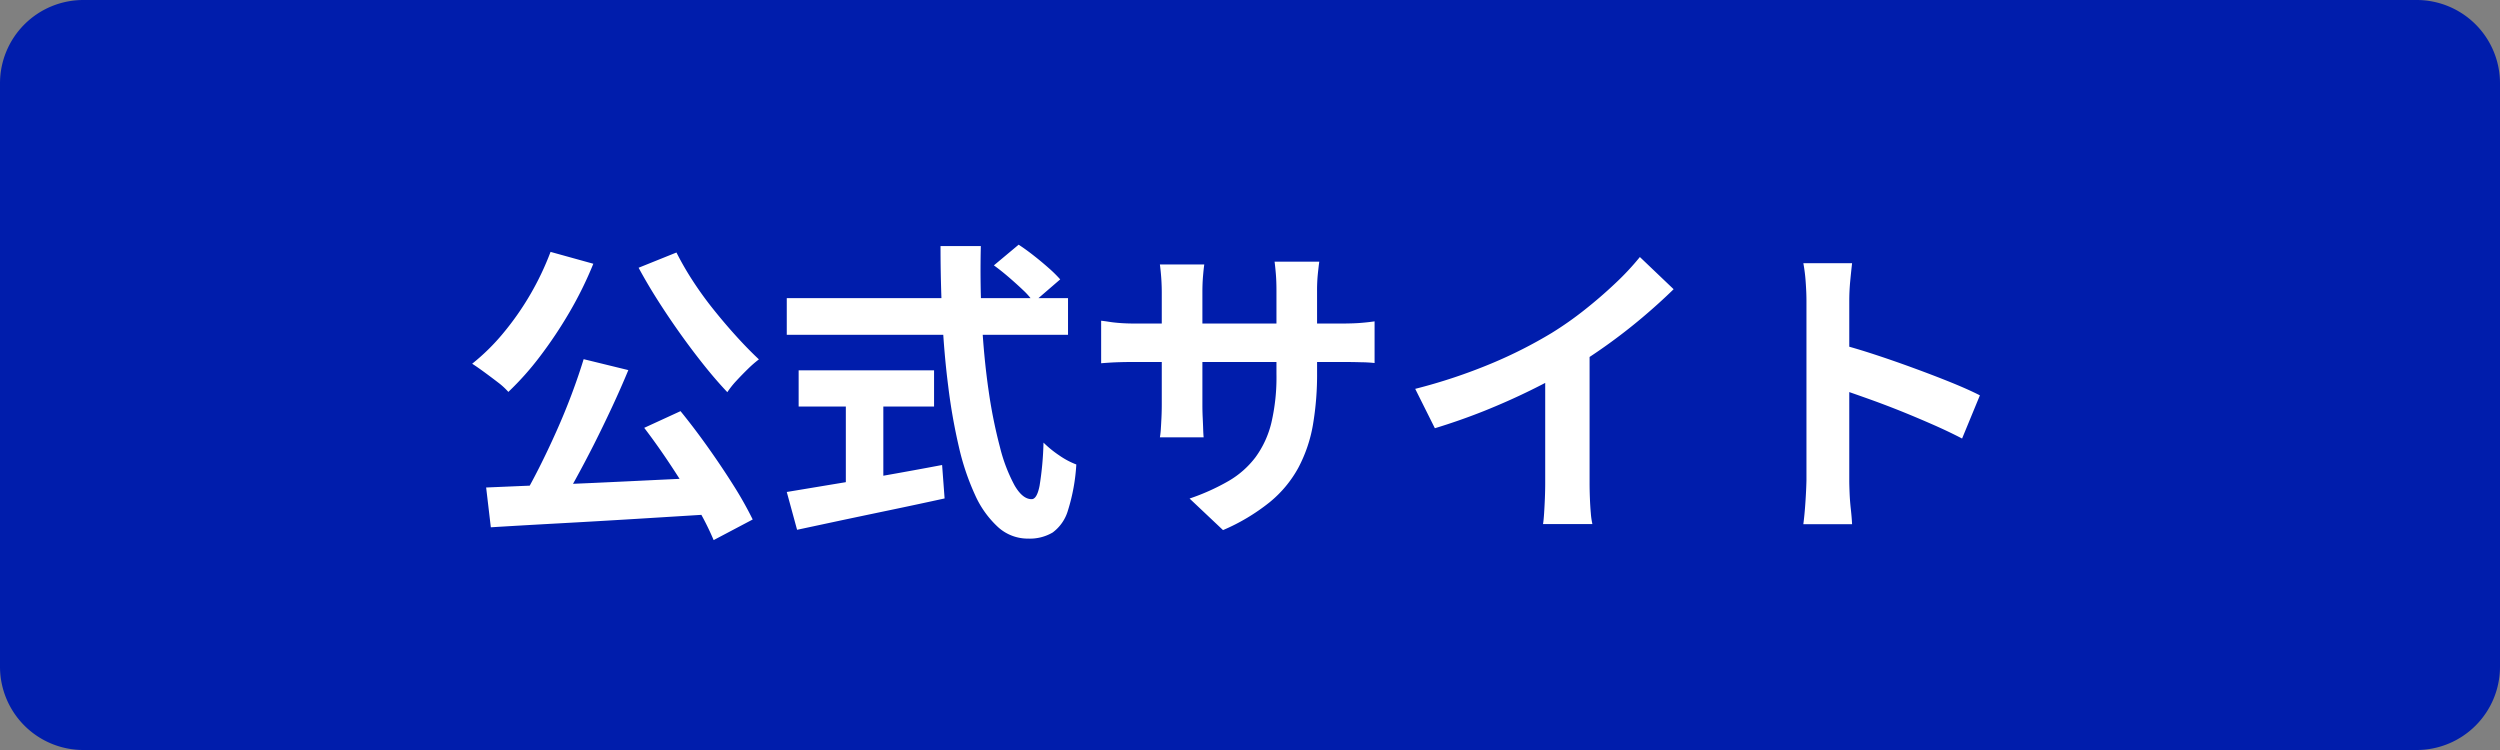 <svg xmlns="http://www.w3.org/2000/svg" width="120" height="36" viewBox="0 0 120 36">
  <rect x="0" y="0" width="120" height="36" fill="#808080" stroke="none"/>
  <g id="グループ_37037" data-name="グループ 37037" transform="translate(13888 21272)">
    <g id="グループ_37036" data-name="グループ 37036">
      <path id="パス_53788" data-name="パス 53788" d="M4,0H116a4,4,0,0,1,4,4V32a4,4,0,0,1-4,4H4a4,4,0,0,1-4-4V4A4,4,0,0,1,4,0Z" transform="translate(-13888 -21272)" fill="#001dac"/>
      <path id="パス_53789" data-name="パス 53789" d="M-31.485-7.26l2.145.525q-.36.87-.787,1.785T-31-3.15q-.45.885-.892,1.688T-32.76-.015L-34.44-.54q.405-.69.825-1.522t.818-1.725q.4-.892.735-1.785T-31.485-7.26ZM-36.165-1.1q1.05-.045,2.37-.1t2.79-.12q1.47-.067,2.993-.142L-25-1.605l-.06,1.77-3.885.24q-1.965.12-3.758.218T-35.94.81Zm7.59-2.865,1.74-.8q.66.81,1.32,1.74t1.222,1.822A17.706,17.706,0,0,1-23.37.435l-1.875.99A13.015,13.015,0,0,0-26.1-.248q-.555-.937-1.2-1.913T-28.575-3.96Zm-4.5-8.445,2.055.57A17.9,17.9,0,0,1-32.167-9.51a20.882,20.882,0,0,1-1.417,2.122,13.984,13.984,0,0,1-1.515,1.7,3.363,3.363,0,0,0-.5-.458q-.323-.248-.66-.495t-.577-.4a10.068,10.068,0,0,0,1.493-1.47,13.529,13.529,0,0,0,1.3-1.86A13.555,13.555,0,0,0-33.075-12.405Zm6.045.03a14.114,14.114,0,0,0,.787,1.365,17.057,17.057,0,0,0,1.005,1.387q.547.682,1.1,1.29t1.065,1.088a5.5,5.5,0,0,0-.525.457q-.285.278-.555.57a4.14,4.14,0,0,0-.435.548q-.54-.57-1.11-1.283t-1.132-1.5q-.562-.787-1.08-1.6t-.937-1.59Zm15.24.615,1.185-.99q.345.225.727.525t.72.6a6.275,6.275,0,0,1,.548.54l-1.275,1.1a3.523,3.523,0,0,0-.5-.578q-.323-.307-.69-.623T-11.79-11.76Zm-9.945,1.575h13.5V-8.43h-13.5Zm.57,3.465h6.5v1.74h-6.5Zm2.265.99h1.8V-.645h-1.8ZM-21.735-.885l2.123-.353q1.223-.2,2.595-.442t2.738-.5l.12,1.605q-1.23.27-2.49.533t-2.43.51L-21.24.93Zm7.38-11.805h1.935q-.045,1.86.052,3.63t.322,3.315A23.661,23.661,0,0,0-11.5-3.03a7.763,7.763,0,0,0,.7,1.83q.383.66.818.66.255,0,.382-.645a15.178,15.178,0,0,0,.188-2.07,5.174,5.174,0,0,0,.757.615,3.756,3.756,0,0,0,.818.435,9.058,9.058,0,0,1-.4,2.2,2.018,2.018,0,0,1-.735,1.065,2.152,2.152,0,0,1-1.178.293A2.117,2.117,0,0,1-11.595.8a4.686,4.686,0,0,1-1.1-1.538,11.734,11.734,0,0,1-.78-2.318,27.4,27.4,0,0,1-.51-2.9q-.2-1.567-.285-3.278T-14.355-12.69ZM3.72-6.63a14.421,14.421,0,0,1-.2,2.528,6.875,6.875,0,0,1-.7,2.055A5.591,5.591,0,0,1,1.44-.39,9.569,9.569,0,0,1-.795.945L-2.4-.57A10.368,10.368,0,0,0-.532-1.41a4.368,4.368,0,0,0,1.3-1.148,4.648,4.648,0,0,0,.758-1.65A9.6,9.6,0,0,0,1.77-6.555v-3.99q0-.465-.03-.818t-.06-.577H3.825q-.03.225-.068.577a7.826,7.826,0,0,0-.038.818Zm-5.415-5.175q-.03.21-.06.563t-.03.788v5.37q0,.33.015.637t.022.54q.007.233.023.4h-2.1a3.536,3.536,0,0,0,.045-.4q.015-.233.03-.54t.015-.637v-5.37q0-.33-.023-.675t-.067-.675Zm-4.95,2.7q.15.015.39.053t.555.06q.315.022.69.022H4.83q.6,0,.975-.03t.675-.075v2a6.414,6.414,0,0,0-.645-.037Q5.43-7.125,4.83-7.125H-5.01q-.375,0-.683.008t-.54.023q-.233.015-.412.03ZM8.43-5.835A26.25,26.25,0,0,0,12.1-7.058,21.818,21.818,0,0,0,14.985-8.52a16.365,16.365,0,0,0,1.567-1.1q.787-.622,1.485-1.283a12.584,12.584,0,0,0,1.177-1.26l1.62,1.545q-.69.675-1.508,1.365t-1.7,1.32Q16.74-7.3,15.87-6.78q-.855.5-1.913,1.02t-2.228.99q-1.17.465-2.355.825ZM14.67-7.56l2.13-.5v6.75q0,.33.015.72t.045.728a3.578,3.578,0,0,0,.075.518h-2.37q.03-.18.052-.518t.038-.728q.015-.39.015-.72ZM27.21-1.44v-8.625q0-.39-.037-.9a7.871,7.871,0,0,0-.112-.9H29.4q-.045.39-.09.862t-.045.938V-1.44q0,.21.015.593t.06.788q.045.405.06.72H27.06q.06-.45.1-1.05T27.21-1.44Zm1.605-6.54q.75.195,1.68.5t1.875.653q.945.345,1.777.682t1.388.622L34.68-3.45q-.63-.33-1.4-.668T31.733-4.77q-.787-.315-1.545-.585t-1.372-.48Z" transform="translate(-13828.5 -21247.5)" fill="#fff"/>
    </g>
  </g>
</svg>
